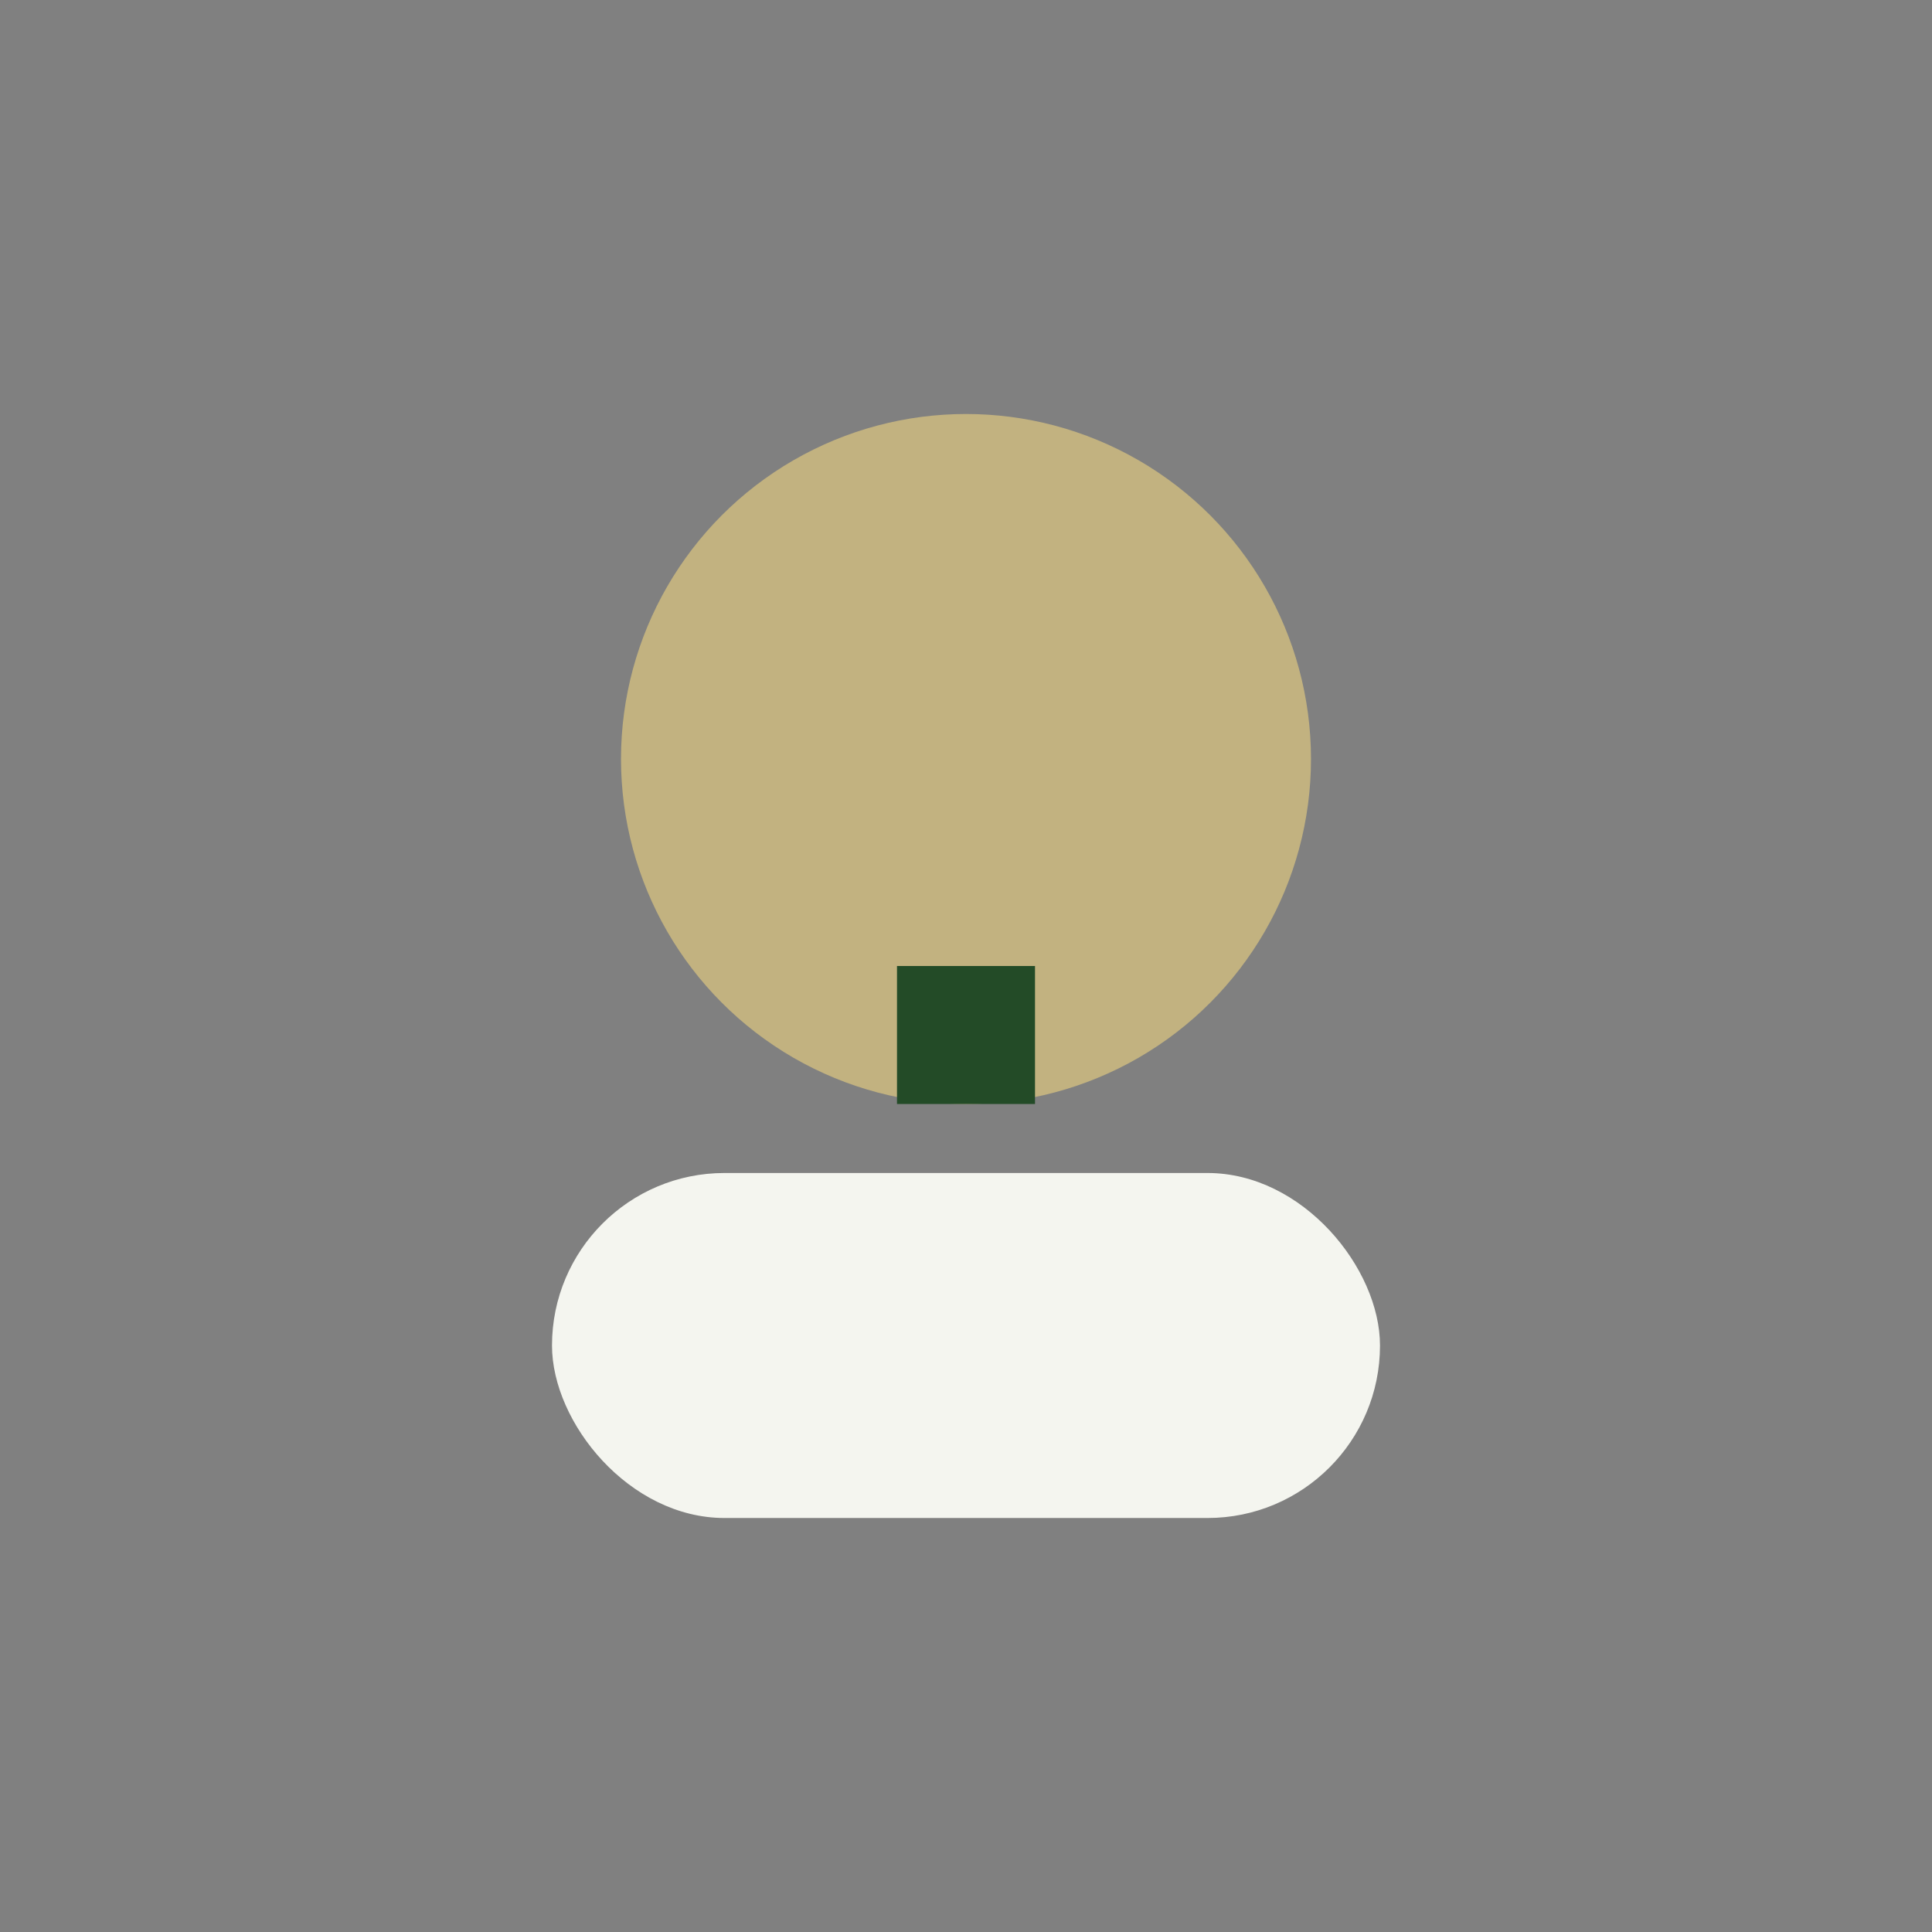 <?xml version="1.0" encoding="UTF-8"?>
<svg xmlns="http://www.w3.org/2000/svg" width="28" height="28" viewBox="0 0 28 28"><rect x="0" y="0" width="28" height="28" fill="#808080" stroke="none"/><circle cx="14" cy="11" r="5" fill="#C2B280"/><rect x="8" y="17" width="12" height="5" rx="2.5" fill="#F4F5EF"/><path d="M14 16v-2" stroke="#234B27" stroke-width="2"/></svg>
